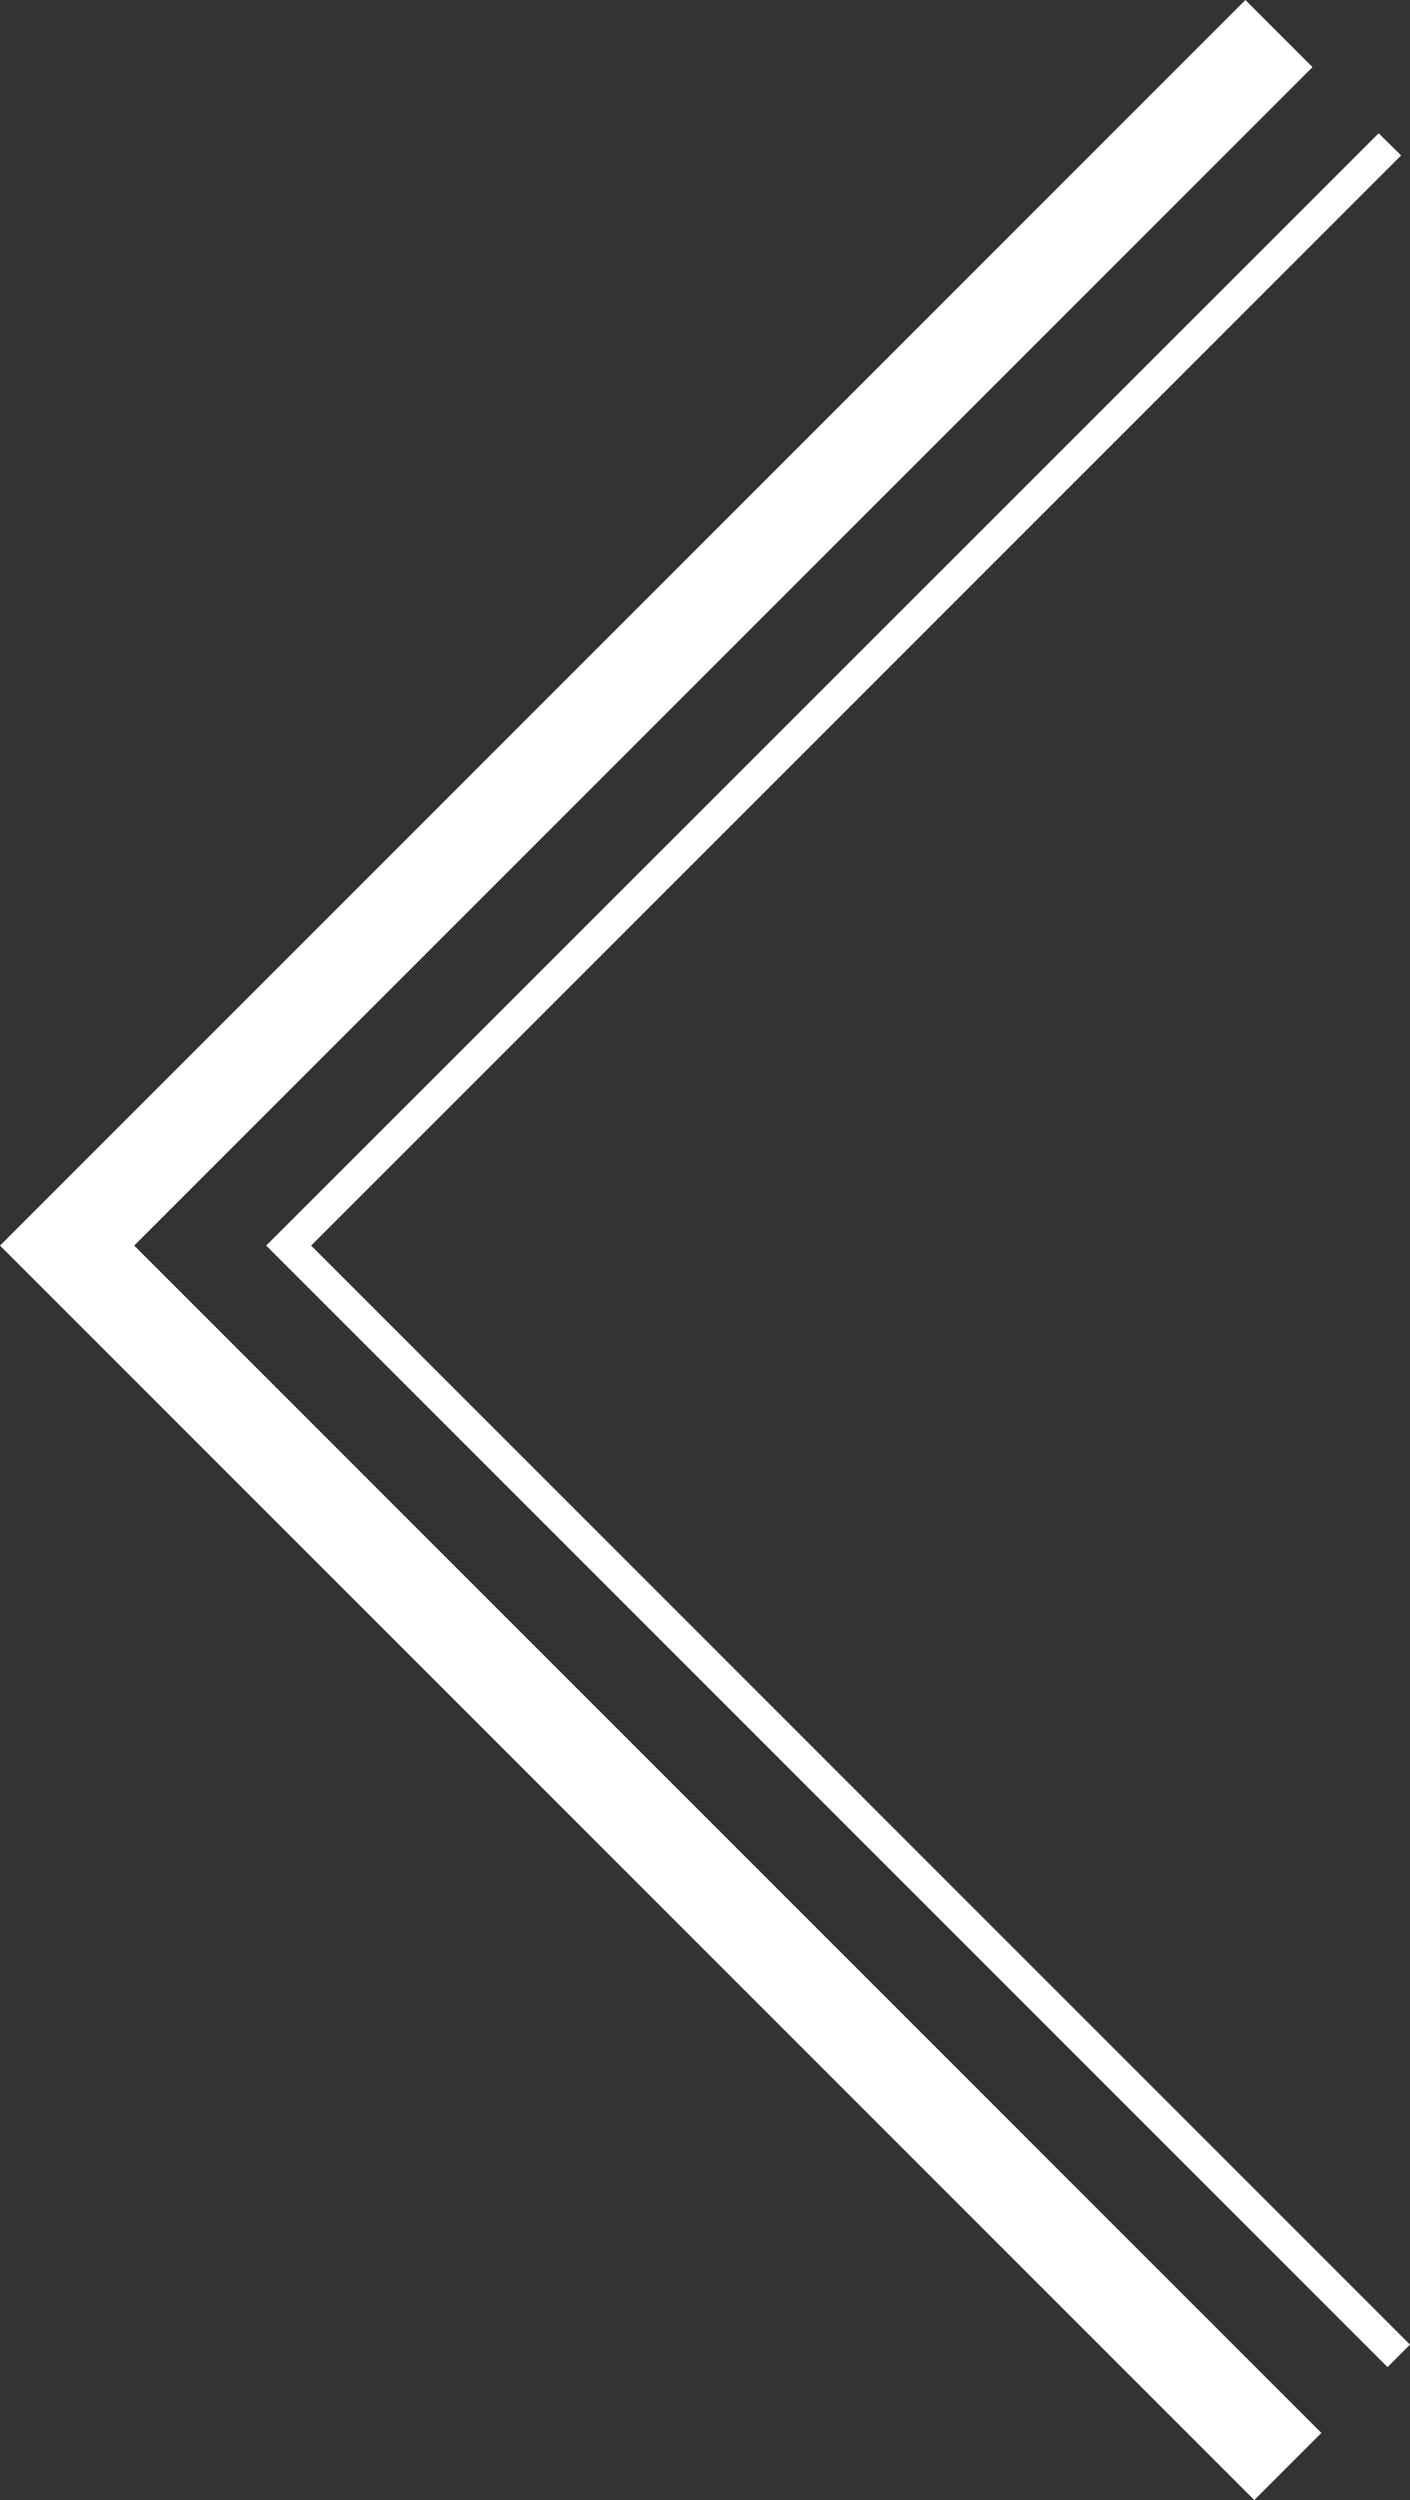 <?xml version="1.0" encoding="UTF-8"?><svg id="Layer_2" xmlns="http://www.w3.org/2000/svg" viewBox="0 0 44.55 78.98"><rect x="0" y="0" width="44.55" height="78.98" fill="#333333" stroke="none"/><defs><style>.cls-1{fill:#fff;}</style></defs><g id="Layer_1-2"><polygon class="cls-1" points="43.56 4.21 8.41 39.35 43.84 74.78 44.55 74.07 9.83 39.35 44.27 4.91 43.56 4.21"/><polygon class="cls-1" points="39.35 0 0 39.35 39.63 78.98 41.75 76.86 4.24 39.35 41.47 2.12 39.35 0"/></g></svg>